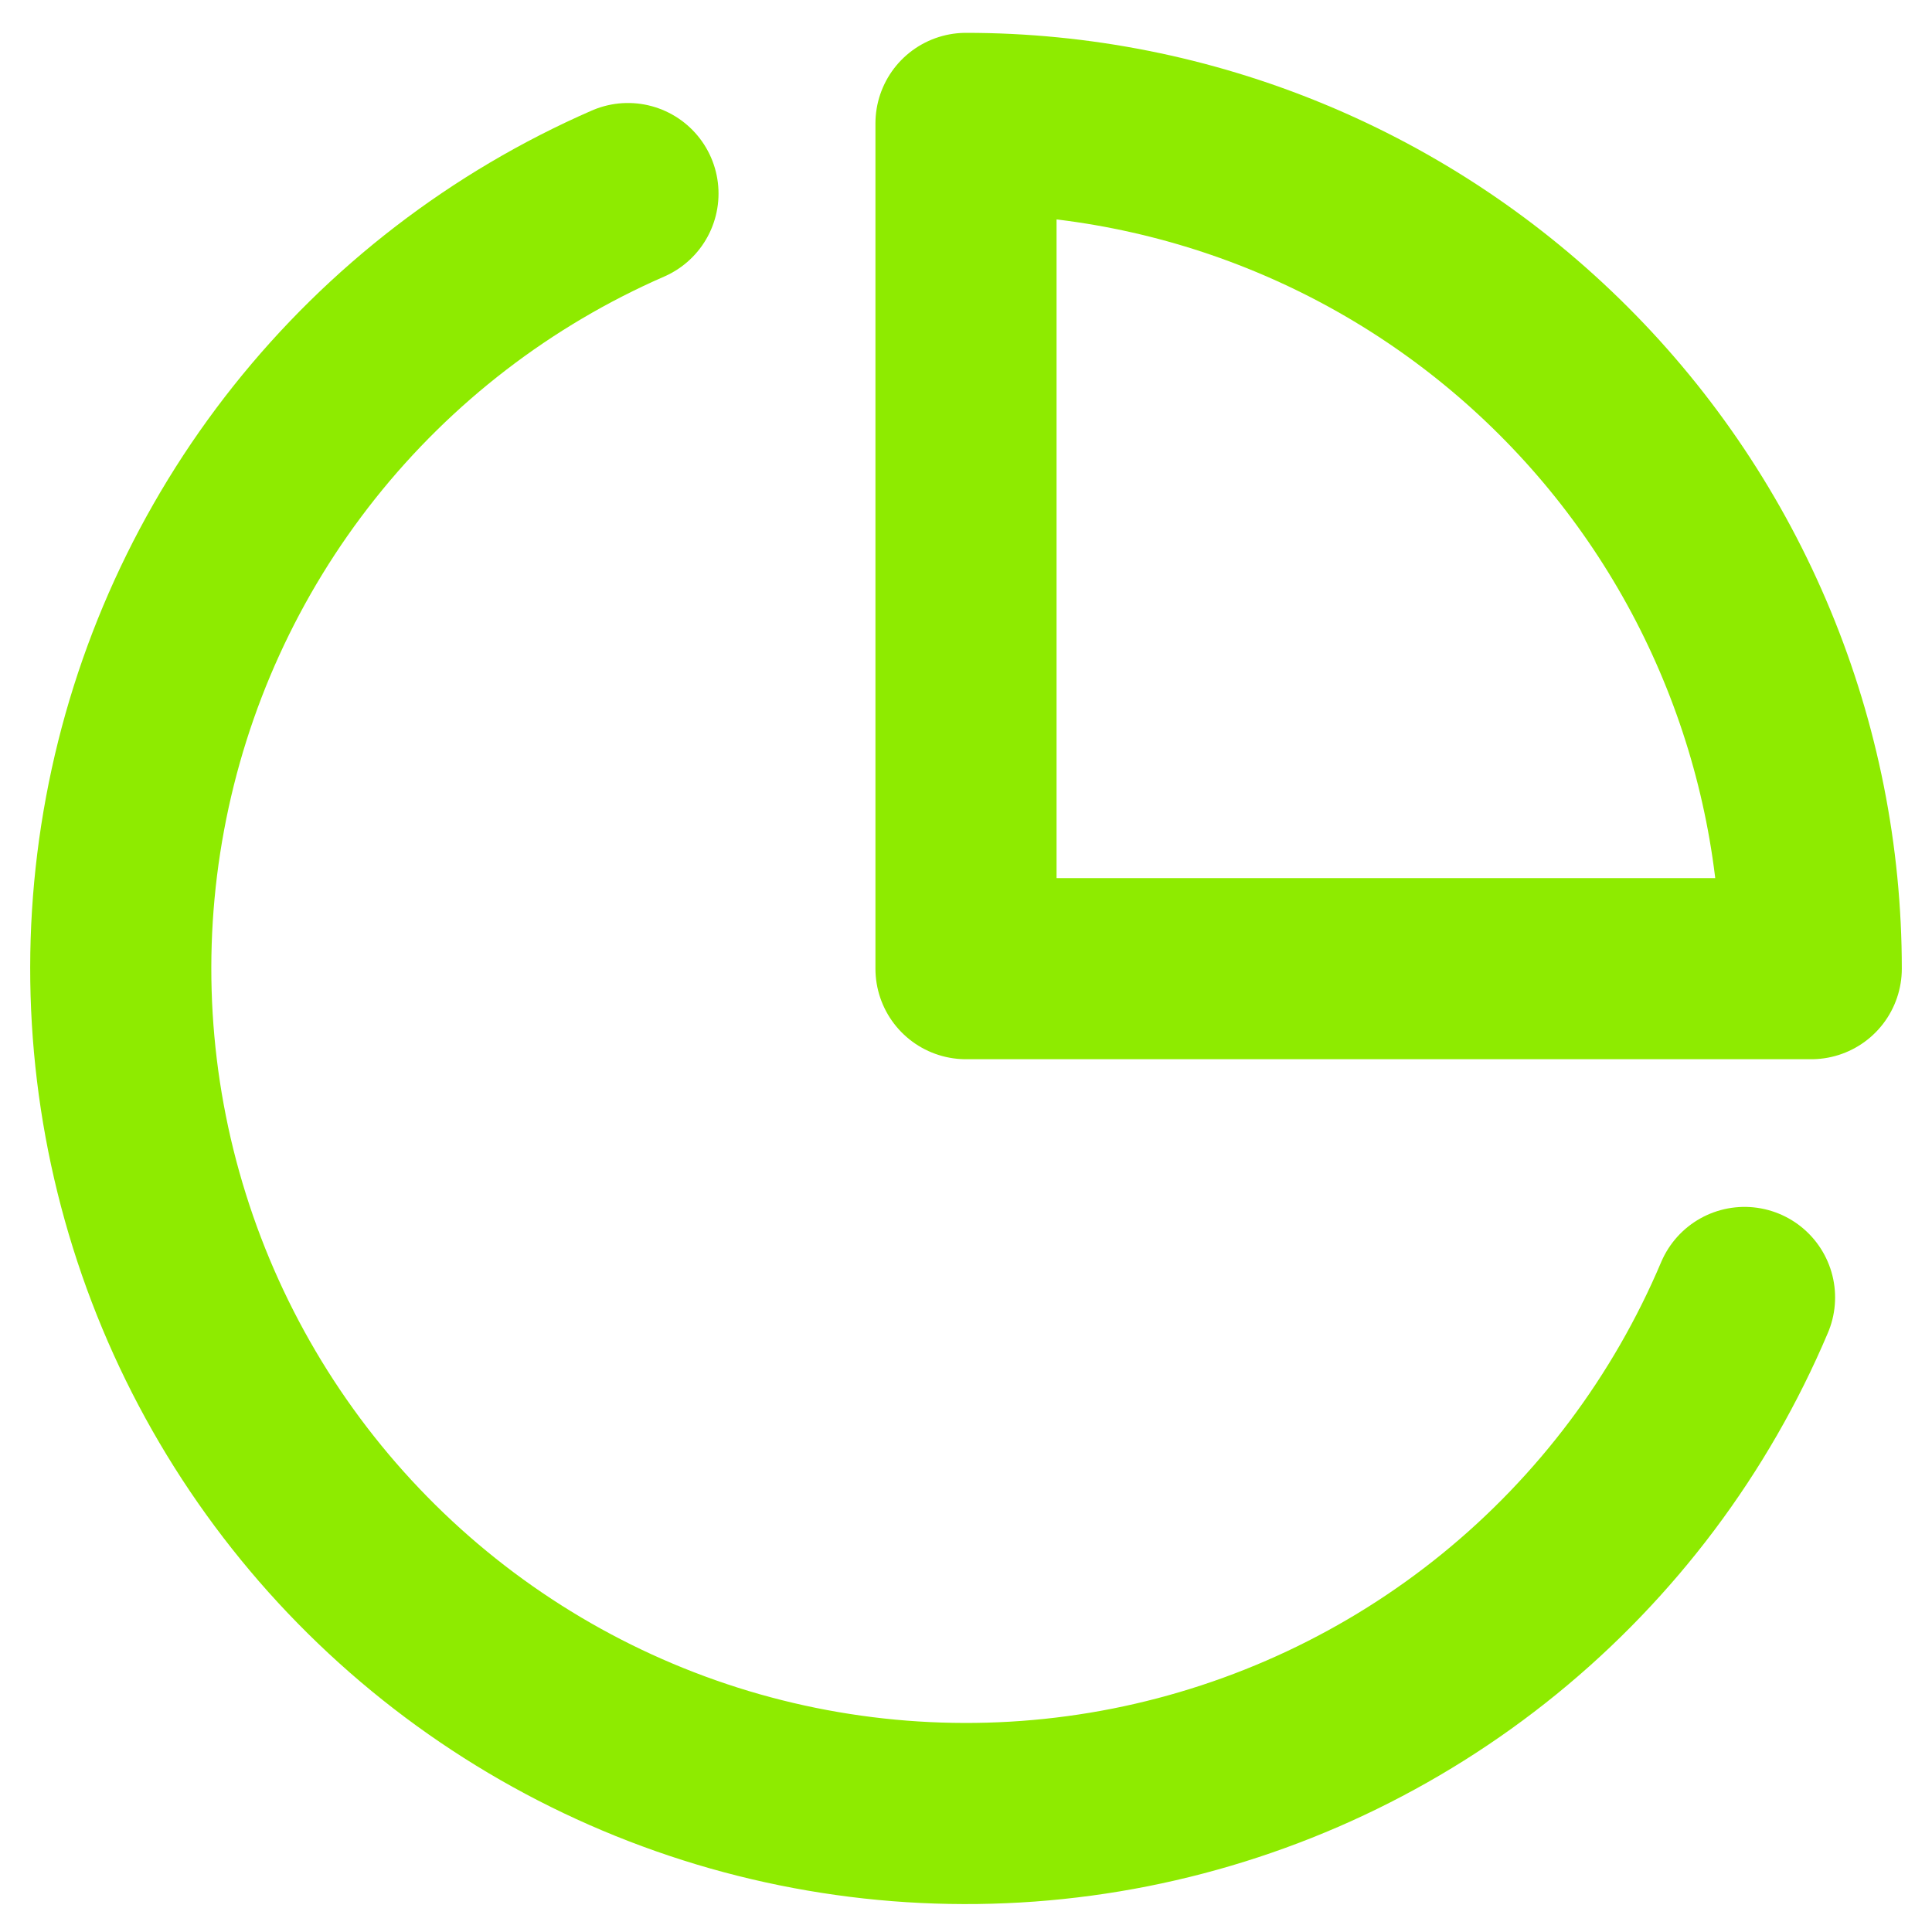 <svg width="32" height="32" viewBox="0 0 32 32" fill="none" xmlns="http://www.w3.org/2000/svg">
<path d="M28.895 21.49C28.004 23.596 26.611 25.452 24.837 26.896C23.064 28.339 20.963 29.326 18.72 29.771C16.477 30.215 14.159 30.103 11.969 29.445C9.779 28.786 7.783 27.601 6.157 25.993C4.531 24.386 3.323 22.404 2.64 20.222C1.956 18.039 1.818 15.723 2.237 13.475C2.655 11.226 3.618 9.115 5.041 7.325C6.465 5.535 8.305 4.121 10.401 3.206" stroke="#8EEB00" stroke-width="3" stroke-linecap="round" stroke-linejoin="round"/>
<path d="M30 16.044C30 14.205 29.638 12.385 28.934 10.686C28.231 8.988 27.2 7.444 25.899 6.144C24.599 4.844 23.056 3.813 21.358 3.11C19.659 2.406 17.838 2.044 16 2.044V16.044H30Z" stroke="#8EEB00" stroke-width="3" stroke-linecap="round" stroke-linejoin="round"/>
</svg>
